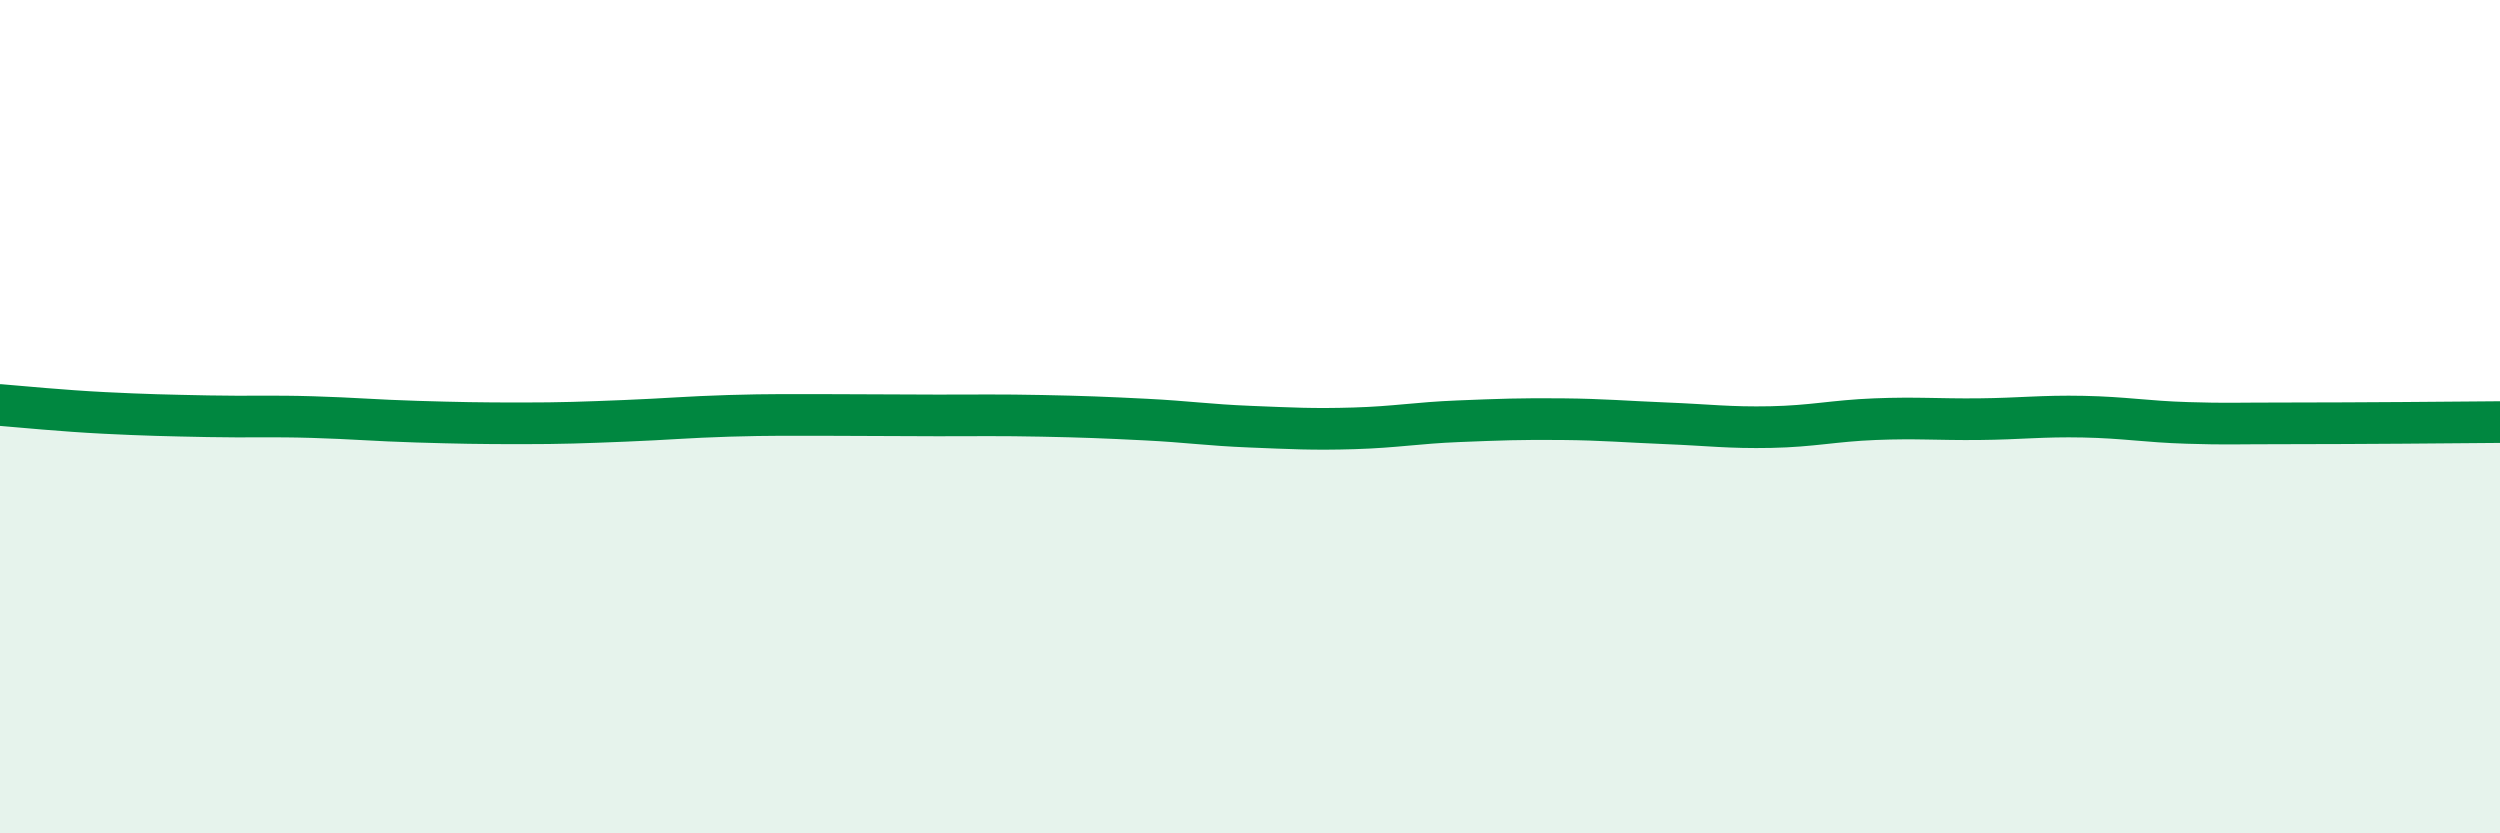 
    <svg width="60" height="20" viewBox="0 0 60 20" xmlns="http://www.w3.org/2000/svg">
      <path
        d="M 0,9.72 C 0.5,9.76 1.5,9.86 2.5,9.91 C 3.5,9.96 4,9.97 5,9.99 C 6,10.01 6.5,9.98 7.5,10.01 C 8.5,10.04 9,10.09 10,10.12 C 11,10.15 11.5,10.16 12.5,10.16 C 13.5,10.16 14,10.14 15,10.1 C 16,10.06 16.5,10.01 17.5,9.98 C 18.5,9.95 19,9.96 20,9.96 C 21,9.96 21.5,9.97 22.5,9.97 C 23.5,9.97 24,9.96 25,9.98 C 26,10 26.5,10.02 27.5,10.07 C 28.5,10.12 29,10.2 30,10.24 C 31,10.28 31.5,10.31 32.5,10.28 C 33.5,10.25 34,10.15 35,10.11 C 36,10.07 36.5,10.05 37.5,10.06 C 38.5,10.07 39,10.12 40,10.16 C 41,10.2 41.5,10.27 42.5,10.25 C 43.5,10.23 44,10.1 45,10.06 C 46,10.02 46.5,10.07 47.5,10.06 C 48.5,10.05 49,9.98 50,10 C 51,10.02 51.5,10.12 52.5,10.15 C 53.5,10.18 53.5,10.16 55,10.16 C 56.5,10.16 59,10.14 60,10.13L60 20L0 20Z"
        fill="#008740"
        opacity="0.1"
        stroke-linecap="round"
        stroke-linejoin="round"
      />
      <path
        d="M 0,9.72 C 0.5,9.76 1.5,9.86 2.5,9.91 C 3.5,9.96 4,9.97 5,9.99 C 6,10.01 6.5,9.98 7.5,10.01 C 8.5,10.04 9,10.09 10,10.12 C 11,10.15 11.5,10.16 12.5,10.16 C 13.5,10.16 14,10.14 15,10.1 C 16,10.06 16.5,10.01 17.5,9.98 C 18.5,9.95 19,9.96 20,9.96 C 21,9.96 21.5,9.97 22.5,9.97 C 23.5,9.97 24,9.96 25,9.98 C 26,10 26.5,10.02 27.5,10.07 C 28.5,10.12 29,10.2 30,10.24 C 31,10.28 31.5,10.31 32.5,10.28 C 33.5,10.25 34,10.15 35,10.11 C 36,10.07 36.5,10.05 37.5,10.06 C 38.5,10.07 39,10.12 40,10.16 C 41,10.2 41.5,10.27 42.5,10.25 C 43.5,10.23 44,10.1 45,10.06 C 46,10.02 46.5,10.07 47.5,10.06 C 48.5,10.05 49,9.98 50,10 C 51,10.02 51.5,10.12 52.5,10.15 C 53.5,10.18 53.5,10.16 55,10.16 C 56.5,10.16 59,10.14 60,10.13"
        stroke="#008740"
        stroke-width="1"
        fill="none"
        stroke-linecap="round"
        stroke-linejoin="round"
      />
    </svg>
  